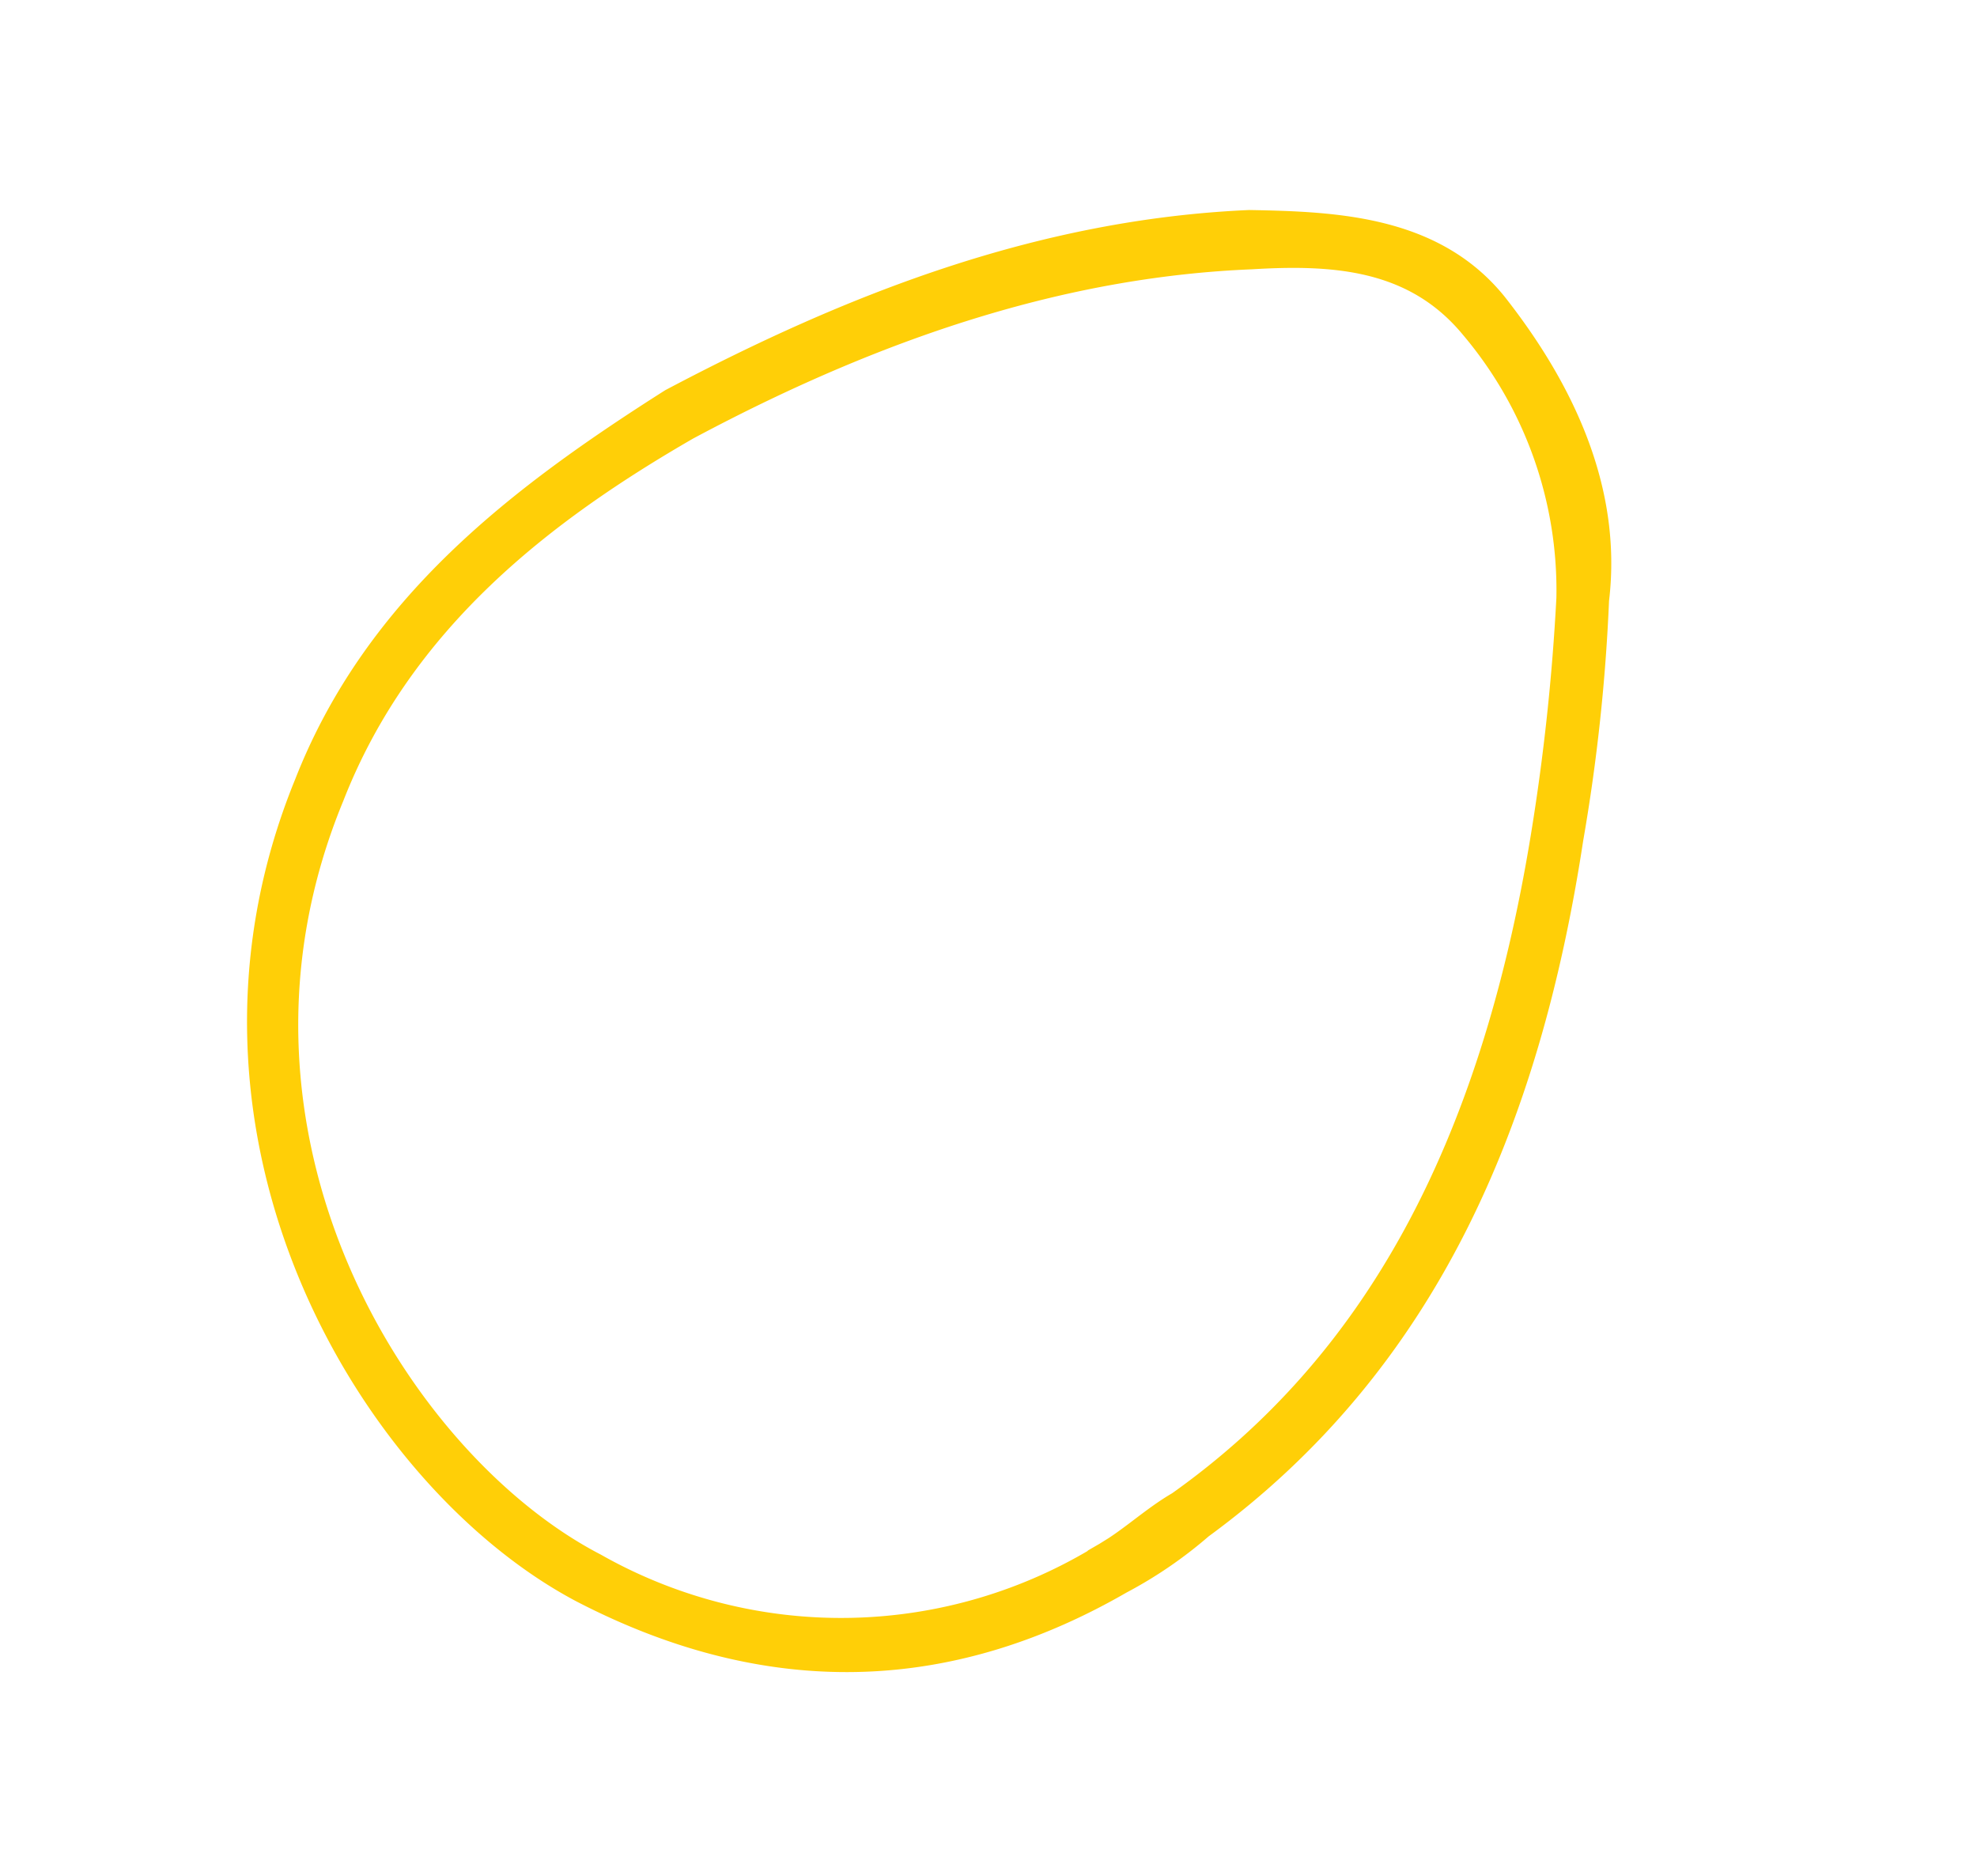 <svg xmlns="http://www.w3.org/2000/svg" width="76.415" height="72.497" viewBox="0 0 76.415 72.497"><defs><style>.a{fill:#ffcf07;stroke:#ffcf07;}</style></defs><path class="a" d="M37.448,0V1.153a19.339,19.339,0,0,1,17.3,9.515c4.614,7.209,5.19,22.2-6.055,30.853C42.926,46.136,36.006,47,29.662,47c-8.939-.288-16.147-2.018-22.2-5.19C4.576,40.369,1.981,38.639,1.4,35.178A15.773,15.773,0,0,1,3.423,24.221a84.41,84.41,0,0,1,5.479-7.5C16.687,7.209,24.76,2.307,33.988,1.442c1.153,0,2.307-.288,3.46-.288V0m0,0A16.442,16.442,0,0,0,33.7.288C23.03,1.442,14.957,7.5,8.036,16.148a71.4,71.4,0,0,0-5.479,7.5C-.037,27.1-.326,31.43.251,35.467c.577,3.749,3.749,5.767,6.632,7.5,7.209,3.749,14.994,4.9,22.779,5.19C36.583,47.866,43.5,47,49.27,42.387c11.534-8.939,11.246-24.51,6.344-32.295C51,2.883,44.657,0,37.448,0Z" transform="translate(75.732 42.386) rotate(150)"/></svg>
